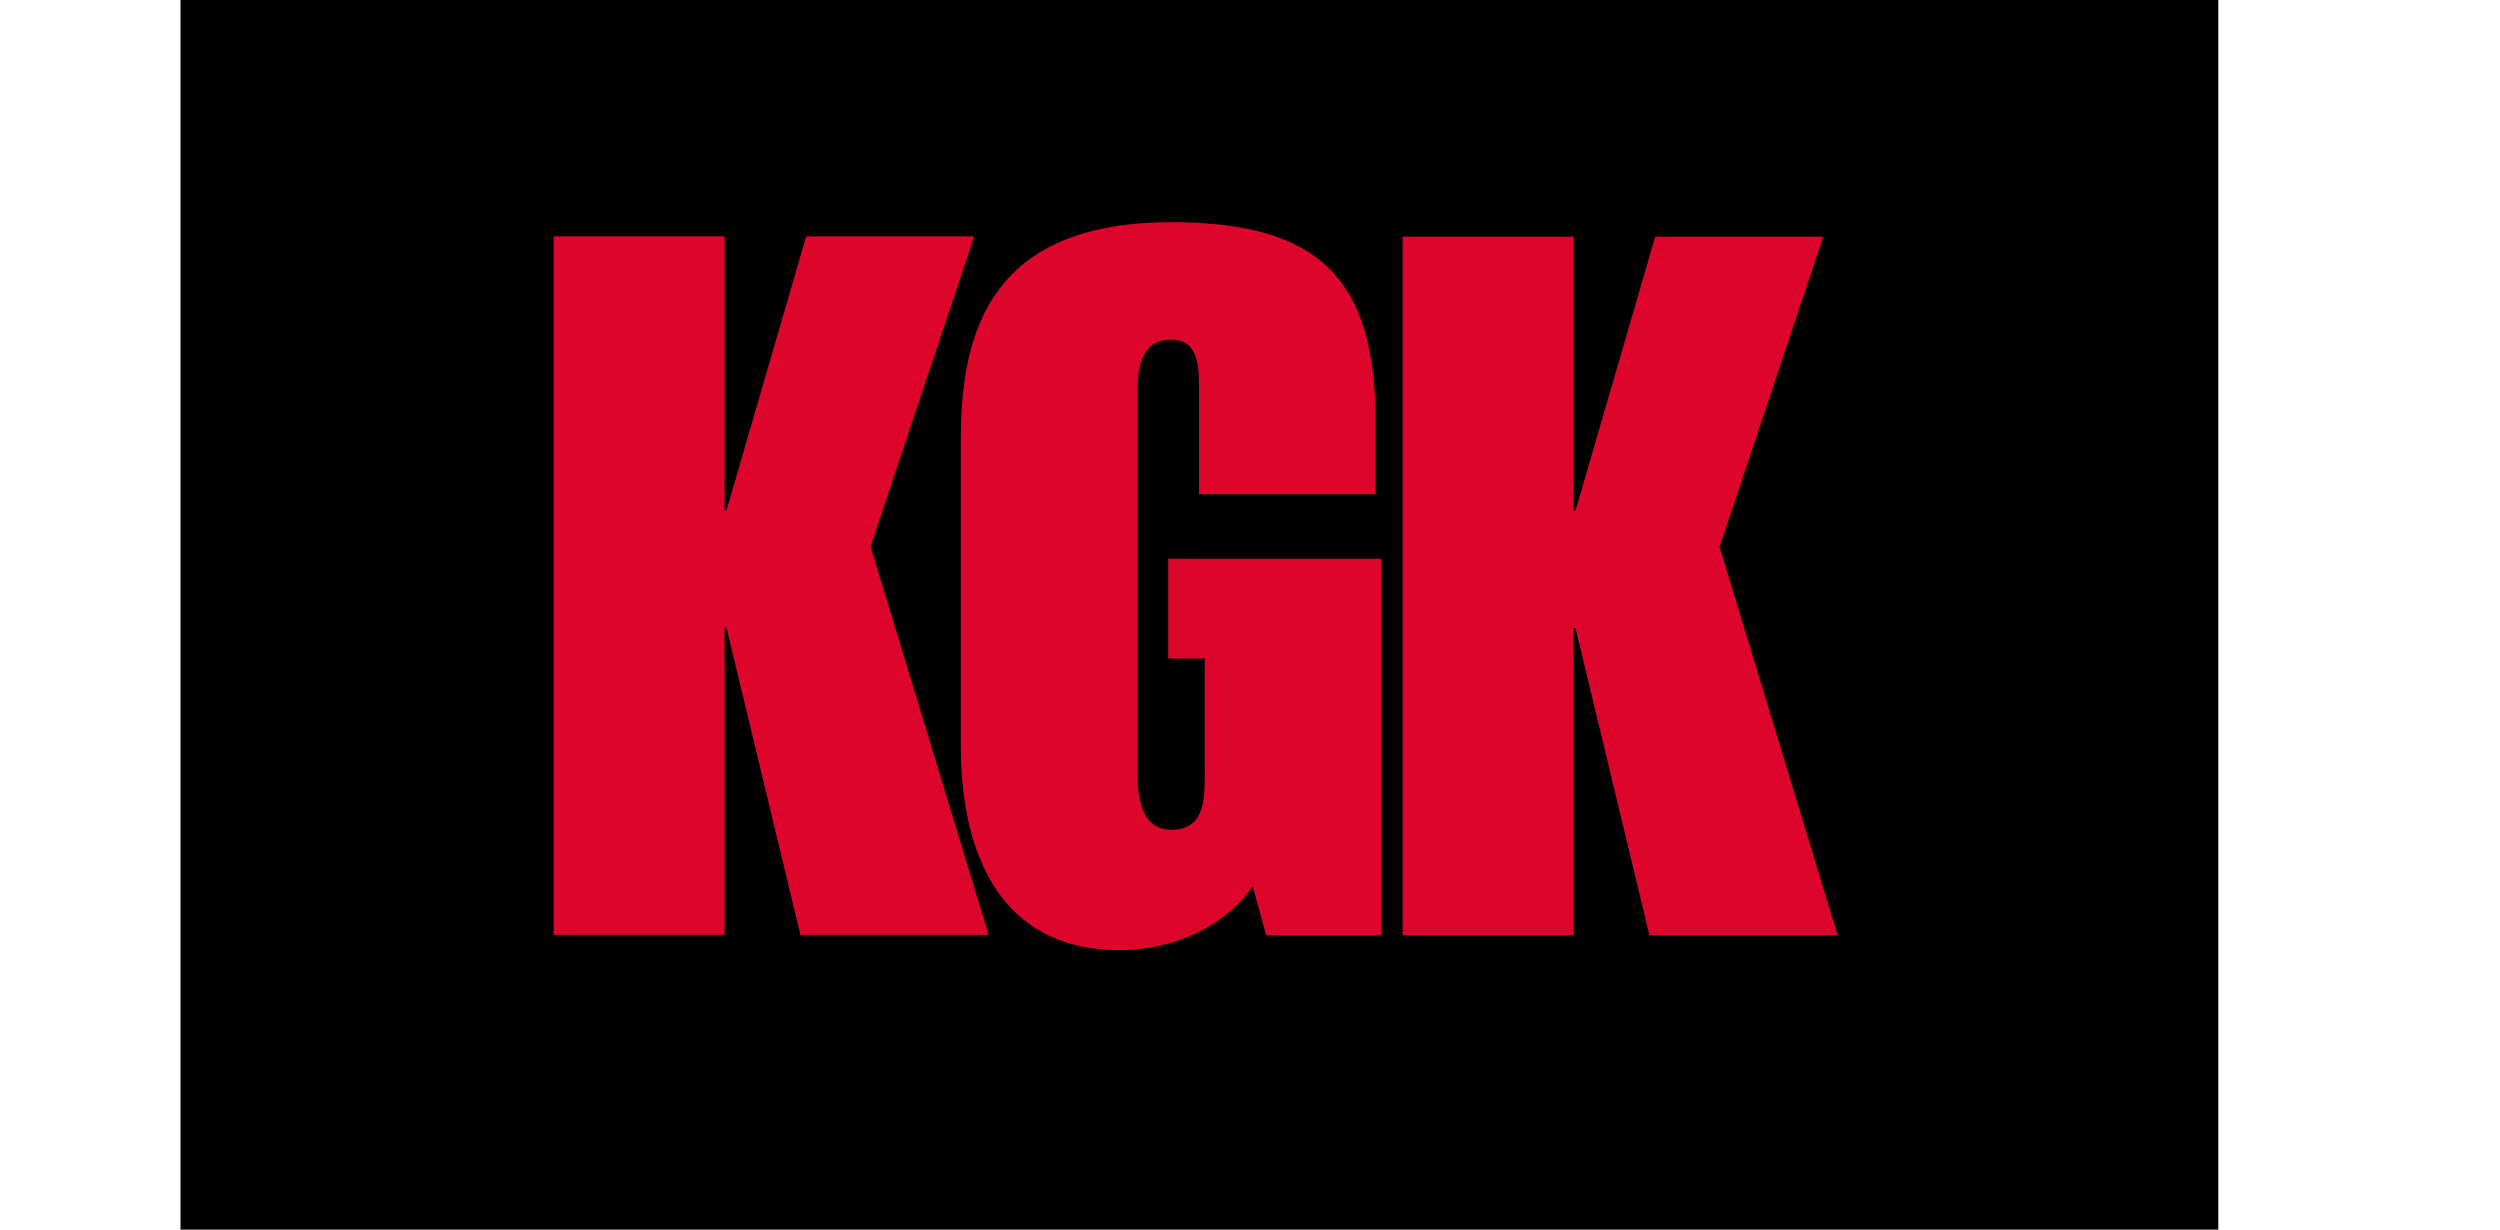 <?xml version="1.0" encoding="utf-8"?>
<!-- Generator: Adobe Illustrator 24.3.0, SVG Export Plug-In . SVG Version: 6.00 Build 0)  -->
<svg version="1.1" id="Layer_1" xmlns="http://www.w3.org/2000/svg" xmlns:xlink="http://www.w3.org/1999/xlink" x="0px" y="0px"
	 viewBox="0 0 2086 1026" xml:space="preserve">
<style type="text/css">
	.st0{fill:#DD052B;}
	.st1 { fill: #000000; }
</style>
<rect class="st1" x="150.61" width="1700.36" height="1026"/>
<g>
	<defs>
		<path id="SVGID_1_" d="M2019.2,1010c0,33.66-35.32,70.91-35.53,71.06c-18.7,13.09-28.32,15.49-63.58-3.74
			c-147.5-80.45-566.05,23.05-936.87,3.74c-316.77-16.5-707.74-63.81-875.16-41.14c-117.21,15.88-48.09-102.8-9.35-115.71
			c123.42-41.14,396.34-91.63,940.61-91.63C1583.59,832.58,2019.2,910.85,2019.2,1010z"/>
	</defs>
	<clipPath id="SVGID_2_">
		<use xlink:href="#SVGID_1_"  style="overflow:visible;"/>
	</clipPath>
</g>
<polygon class="st0" points="461.93,197.21 604.55,197.21 604.55,425.78 606.16,425.78 672.66,197.21 812.87,197.21 726.34,455.98 
	824.9,780.06 667.85,780.06 606.16,523.74 604.55,523.74 604.55,780.06 461.93,780.06 "/>
<polygon class="st0" points="1170.35,197.5 1312.97,197.5 1312.97,426.07 1314.57,426.07 1381.07,197.5 1521.28,197.5 
	1434.75,456.27 1533.31,780.35 1376.26,780.35 1314.57,524.02 1312.97,524.02 1312.97,780.35 1170.35,780.35 "/>
<path class="st0" d="M1152.63,780.51h-96.14l-11.21-40.82c-25.64,35.92-68.91,53.07-111.37,53.07c-100.95,0-132.2-83.26-132.2-169.8
	V365.82c0-92.25,27.24-180.41,175.47-180.41c124.98,0,170.65,48.16,170.65,167.34v59.59h-147.41v-89.8
	c0-22.86-3.2-39.18-23.24-39.18c-24.84,0-28.04,22.86-28.04,43.27v320c0,25.3,6.41,45.71,28.04,45.71
	c26.45,0,28.04-22.05,28.04-44.9v-97.96h-30.45v-83.26h177.86V780.51z"/>
</svg>

